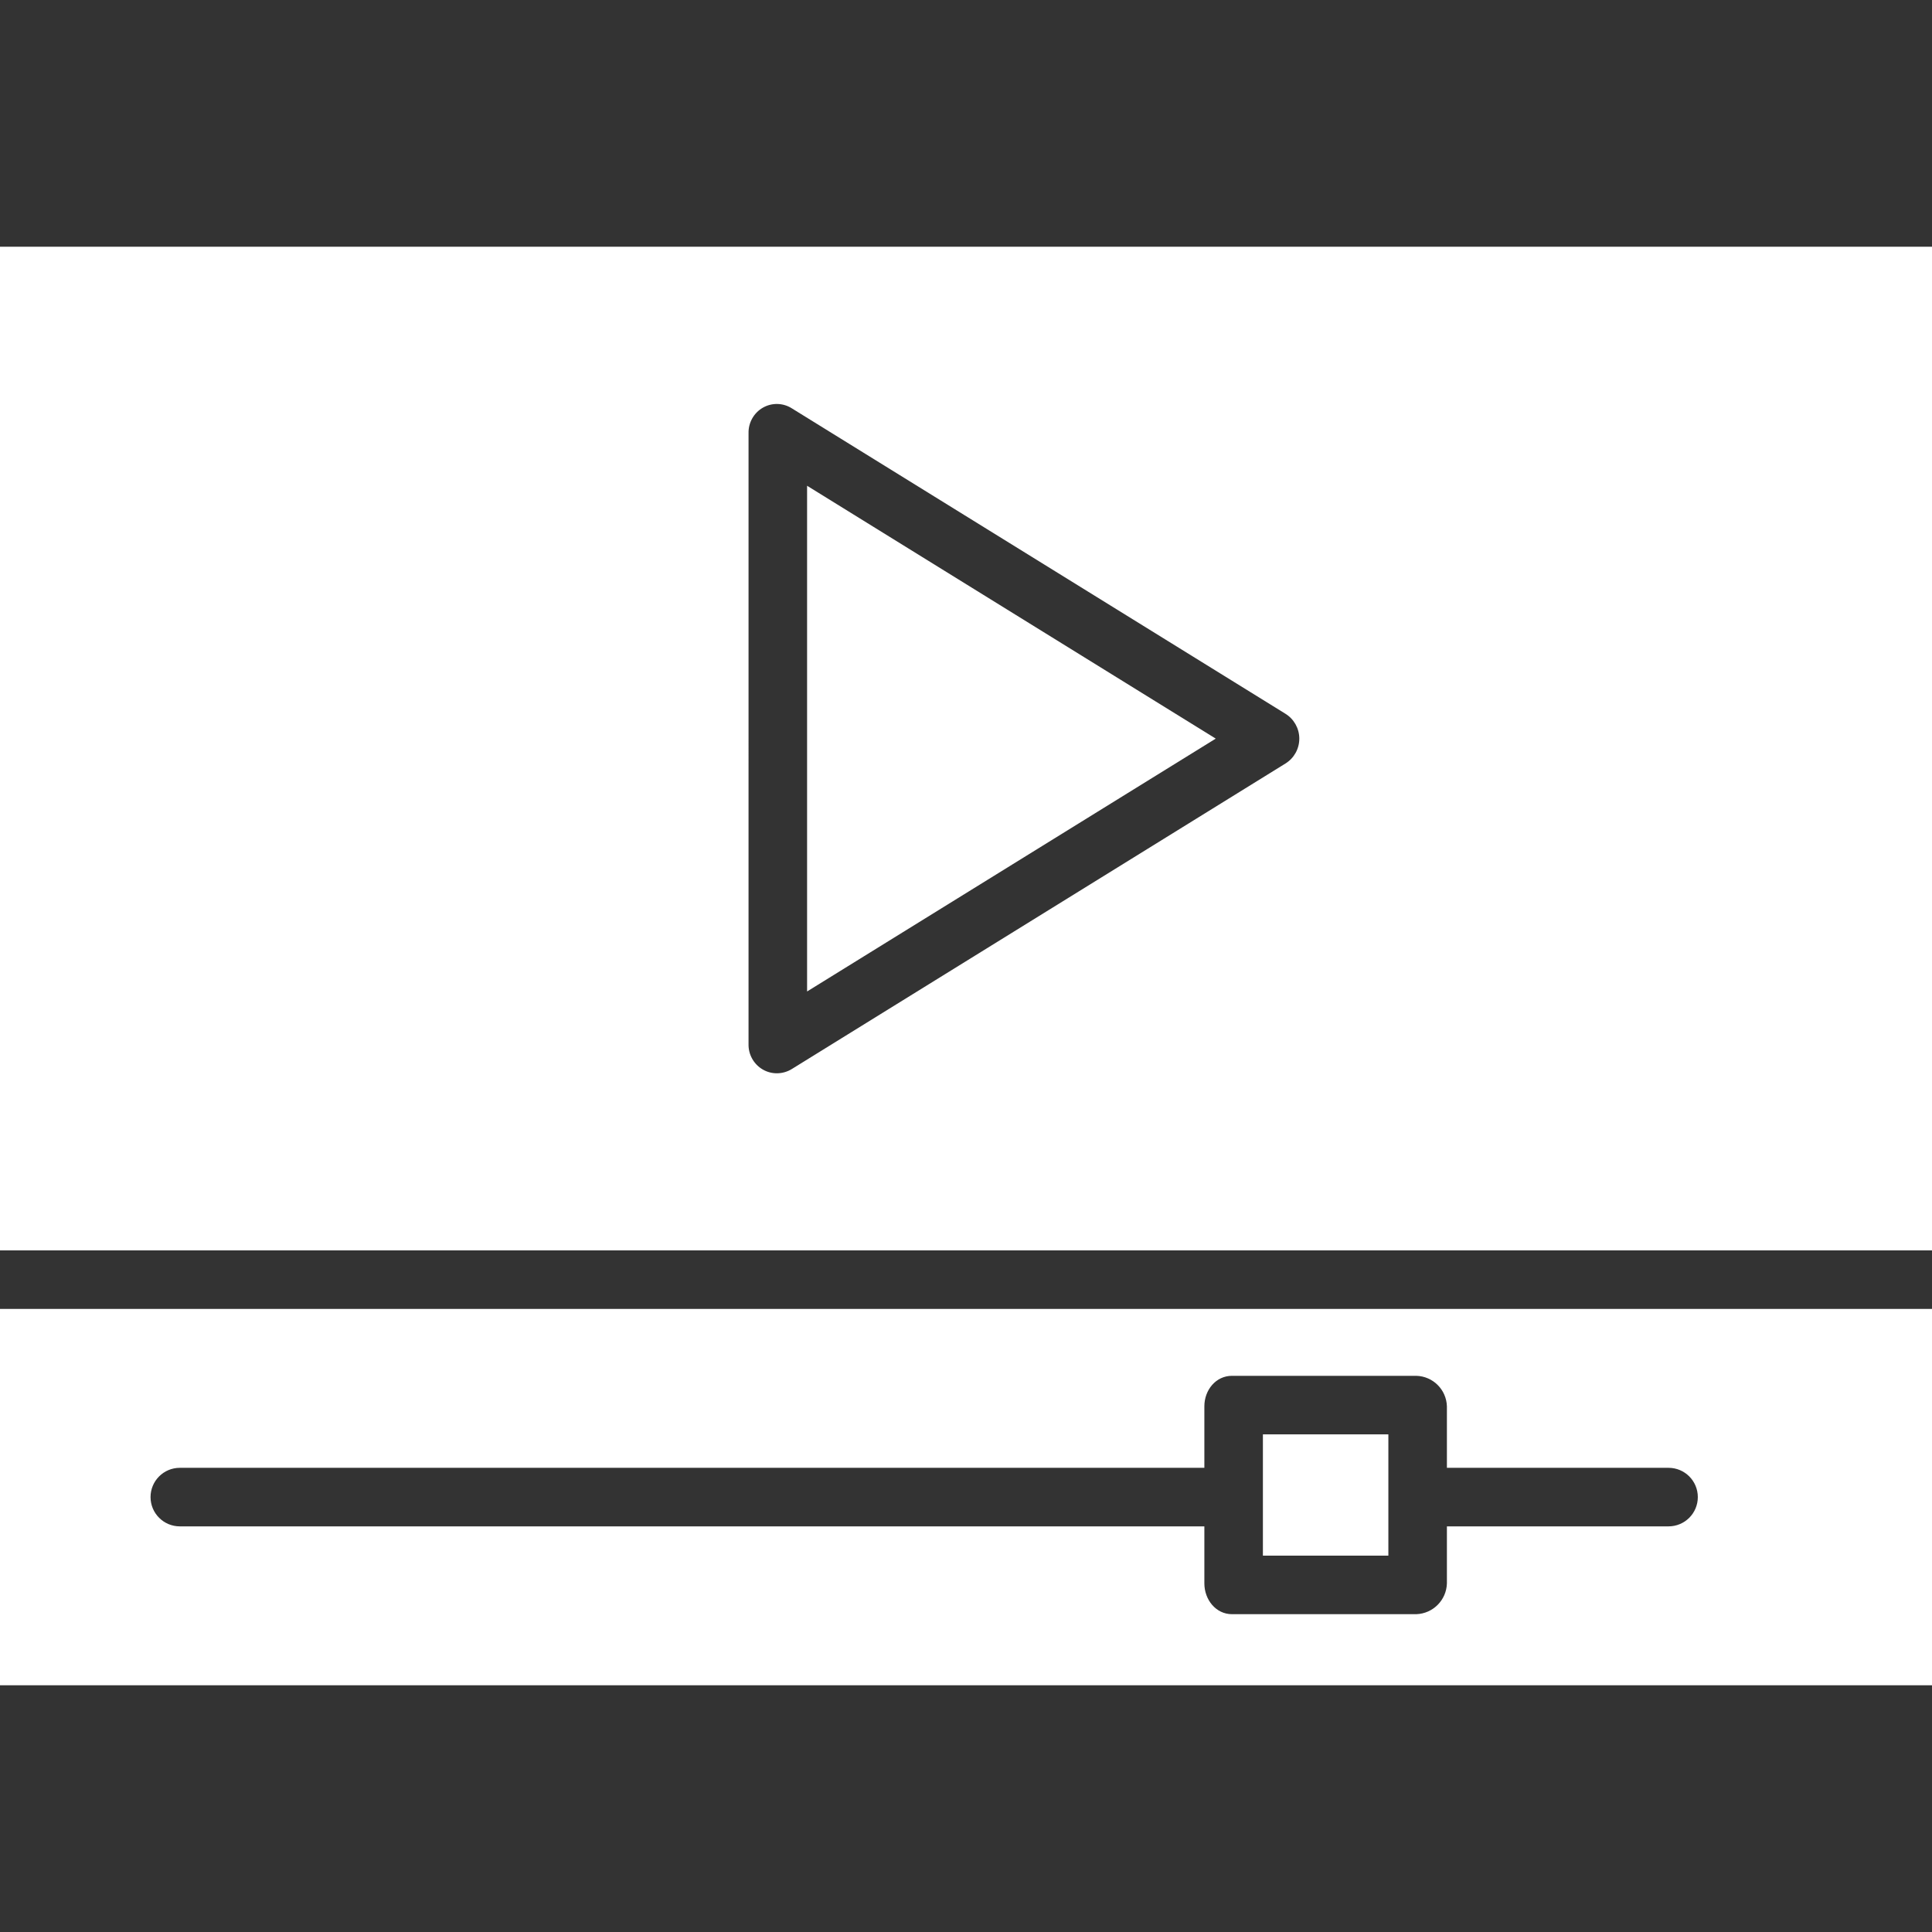 <?xml version="1.0"?>
<svg xmlns="http://www.w3.org/2000/svg" height="512px" viewBox="0 -59 462 462" width="512px"><rect x="0" y="-59" width="462" height="462" fill="#333333" stroke="none"/><path d="m0 344h462v-90h-462zm43-52h245v-14.719c0-3.867 2.734-7.281 6.602-7.281h44.078c3.984.105 7.191 3.297 7.32 7.281v14.719h53c3.867 0 7 3.133 7 7s-3.133 7-7 7h-53v13.641c-.121 4-3.324 7.219-7.32 7.359h-44.078c-3.867 0-6.602-3.492-6.602-7.359v-13.641h-245c-3.867 0-7-3.133-7-7s3.133-7 7-7zm0 0" fill="#FFFFFF"/><path d="m193 57.16v120.93l97.719-60.465zm0 0" fill="#FFFFFF"/><path d="m302 284h30v29h-30zm0 0" fill="#FFFFFF"/><path d="m0 240h462v-240h-462zm179-195.398c-.066-2.516 1.25-4.863 3.43-6.117 2.16-1.234 4.824-1.172 6.926.164l118.023 73.027c2.062 1.273 3.32 3.523 3.324 5.945.004 2.426-1.246 4.68-3.309 5.957l-118 73.031c-1.09.684-2.352 1.047-3.641 1.047-1.168 0-2.312-.305-3.324-.887-2.18-1.254-3.496-3.602-3.43-6.117zm0 0" fill="#FFFFFF"/></svg>
